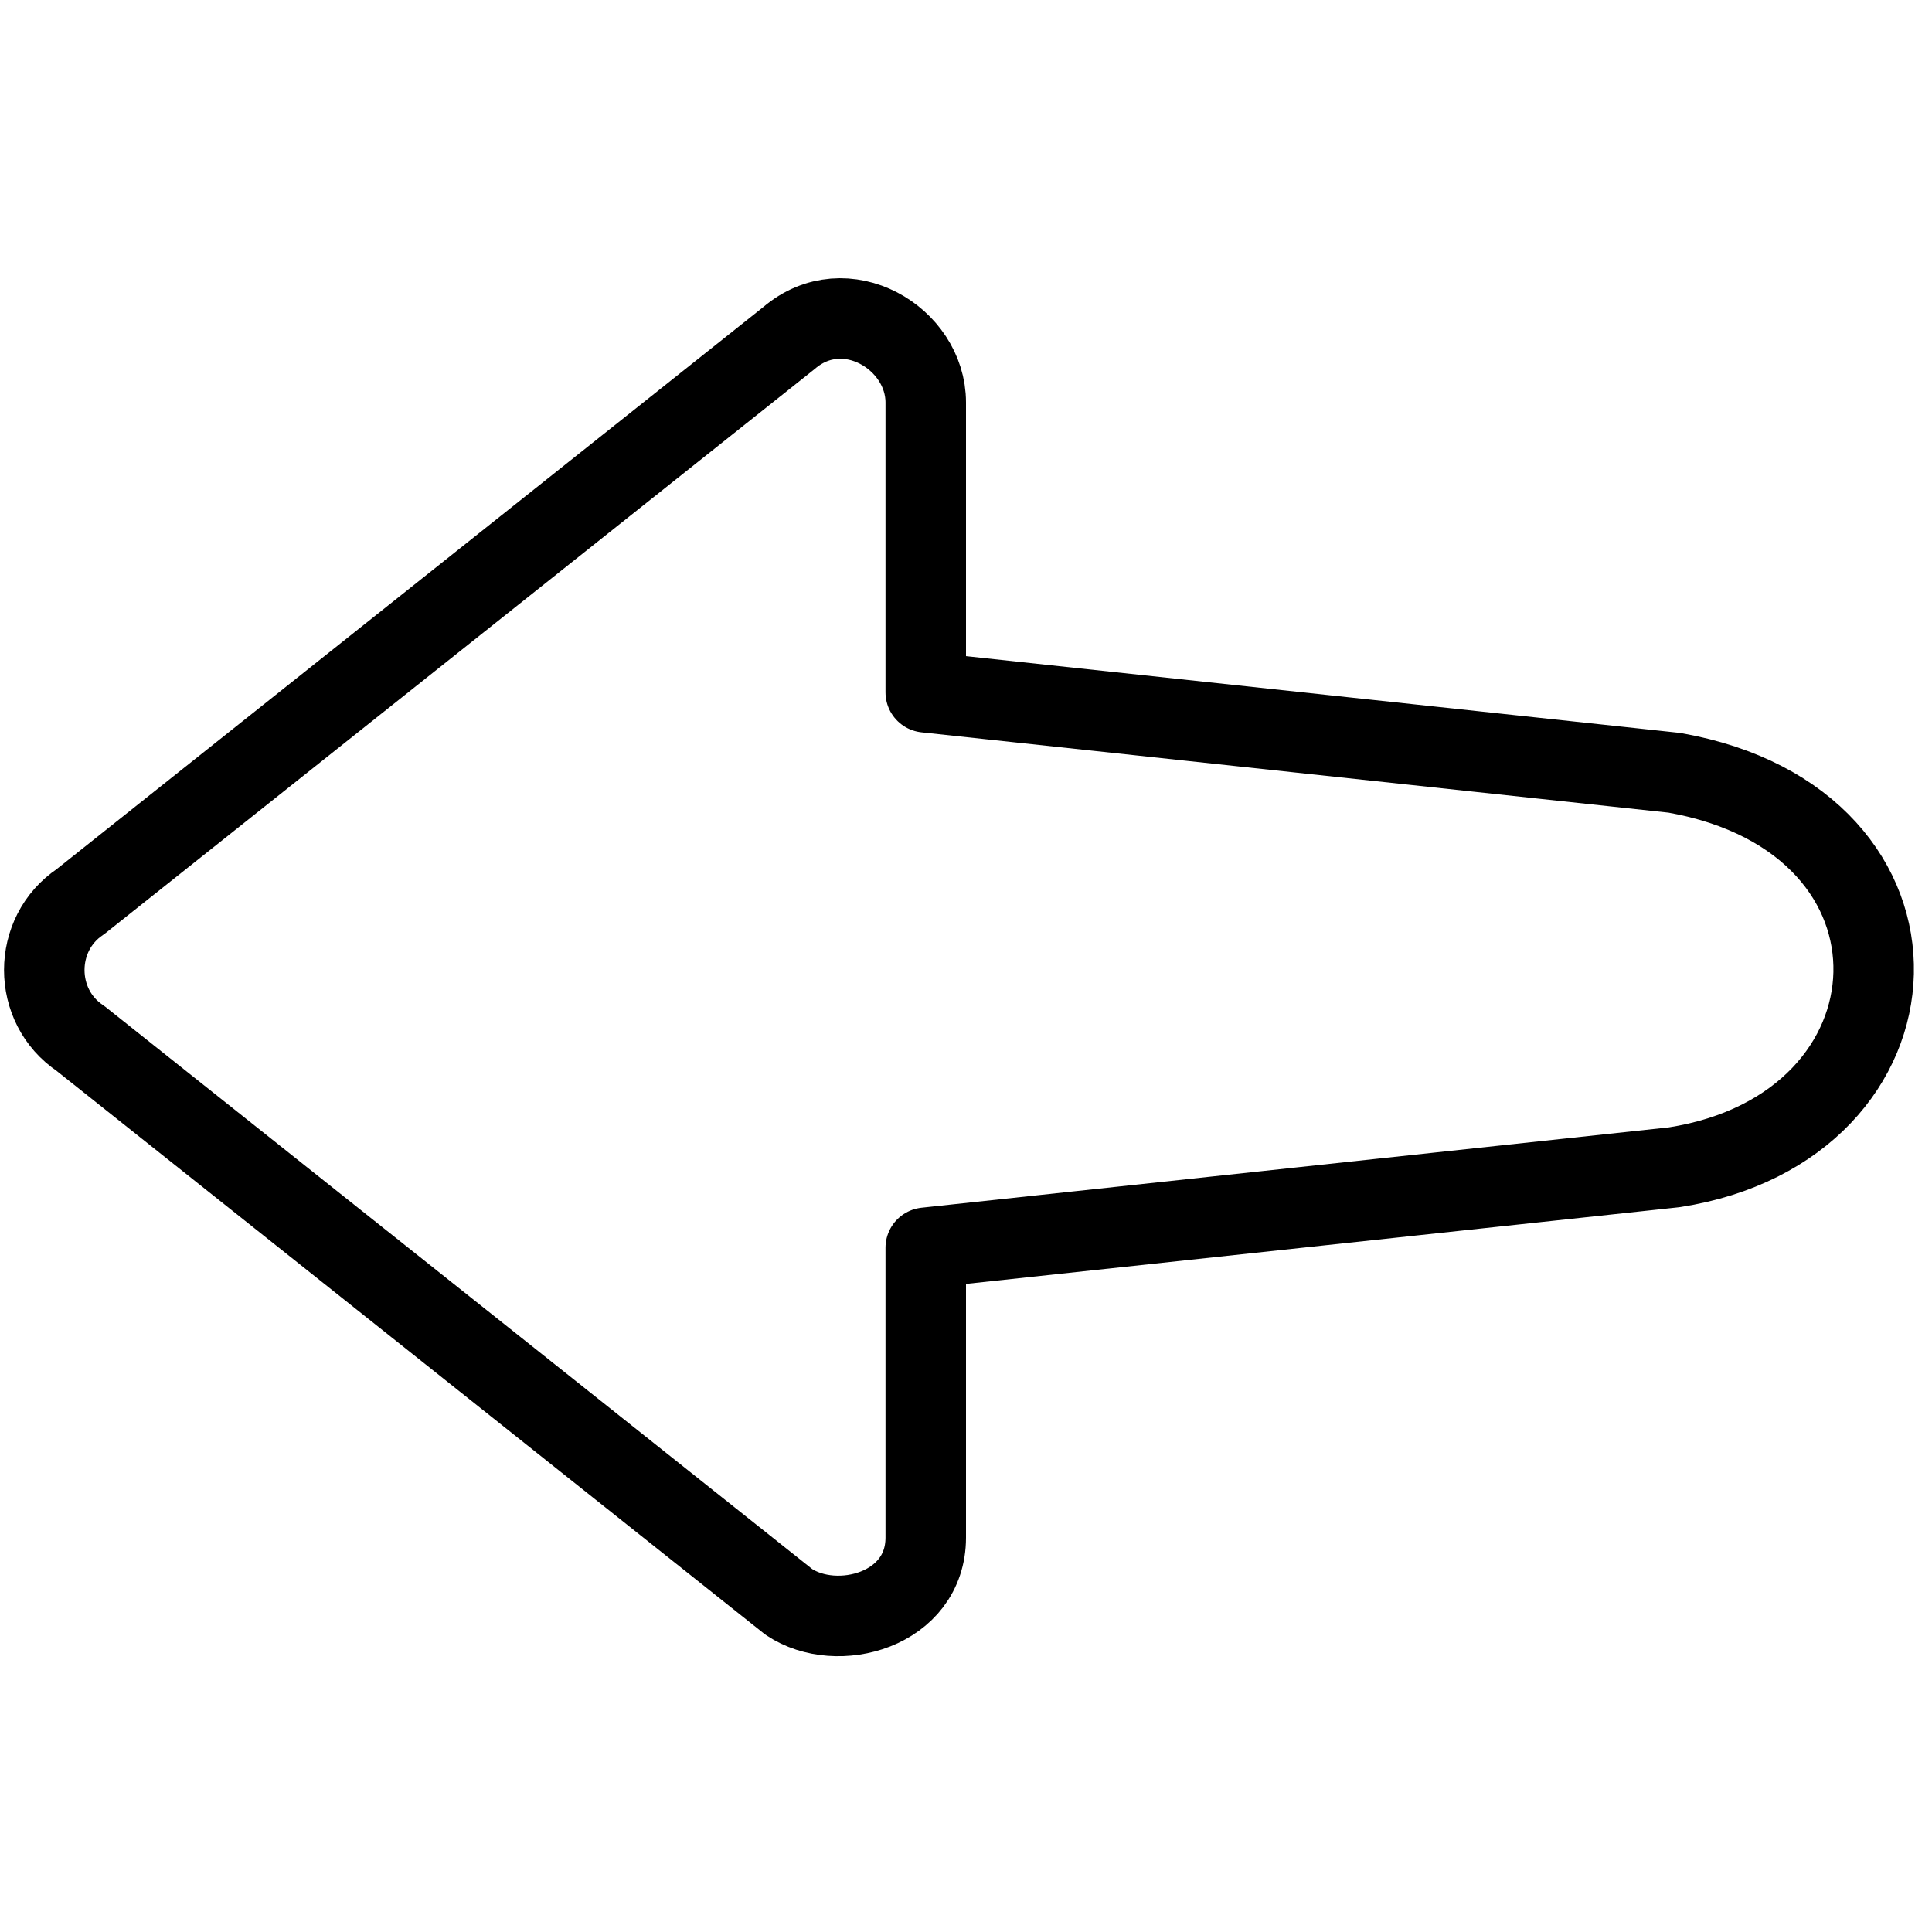 <?xml version="1.0" encoding="utf-8"?>
<!-- Generator: Adobe Illustrator 19.2.0, SVG Export Plug-In . SVG Version: 6.00 Build 0)  -->
<svg version="1.1" id="Layer_1" xmlns="http://www.w3.org/2000/svg" xmlns:xlink="http://www.w3.org/1999/xlink" x="0px" y="0px"
	 width="24px" height="24px" viewBox="0 0 24 24" style="enable-background:new 0 0 24 24;" xml:space="preserve">
<style type="text/css">
	.st0{fill:none;stroke:#000000;stroke-linecap:round;stroke-linejoin:round;stroke-miterlimit:10;}
</style>
<g>
	<path class="st0" d="M11.5,5c0-0.8-1-1.4-1.7-0.8l-8.8,7c-0.6,0.4-0.6,1.3,0,1.7l8.8,7c0.6,0.4,1.7,0.1,1.7-0.8l0-3.6l9.3-1
		c3.2-0.5,3.4-4.3,0-4.9l-9.3-1L11.5,5z"/>
</g>
</svg>

